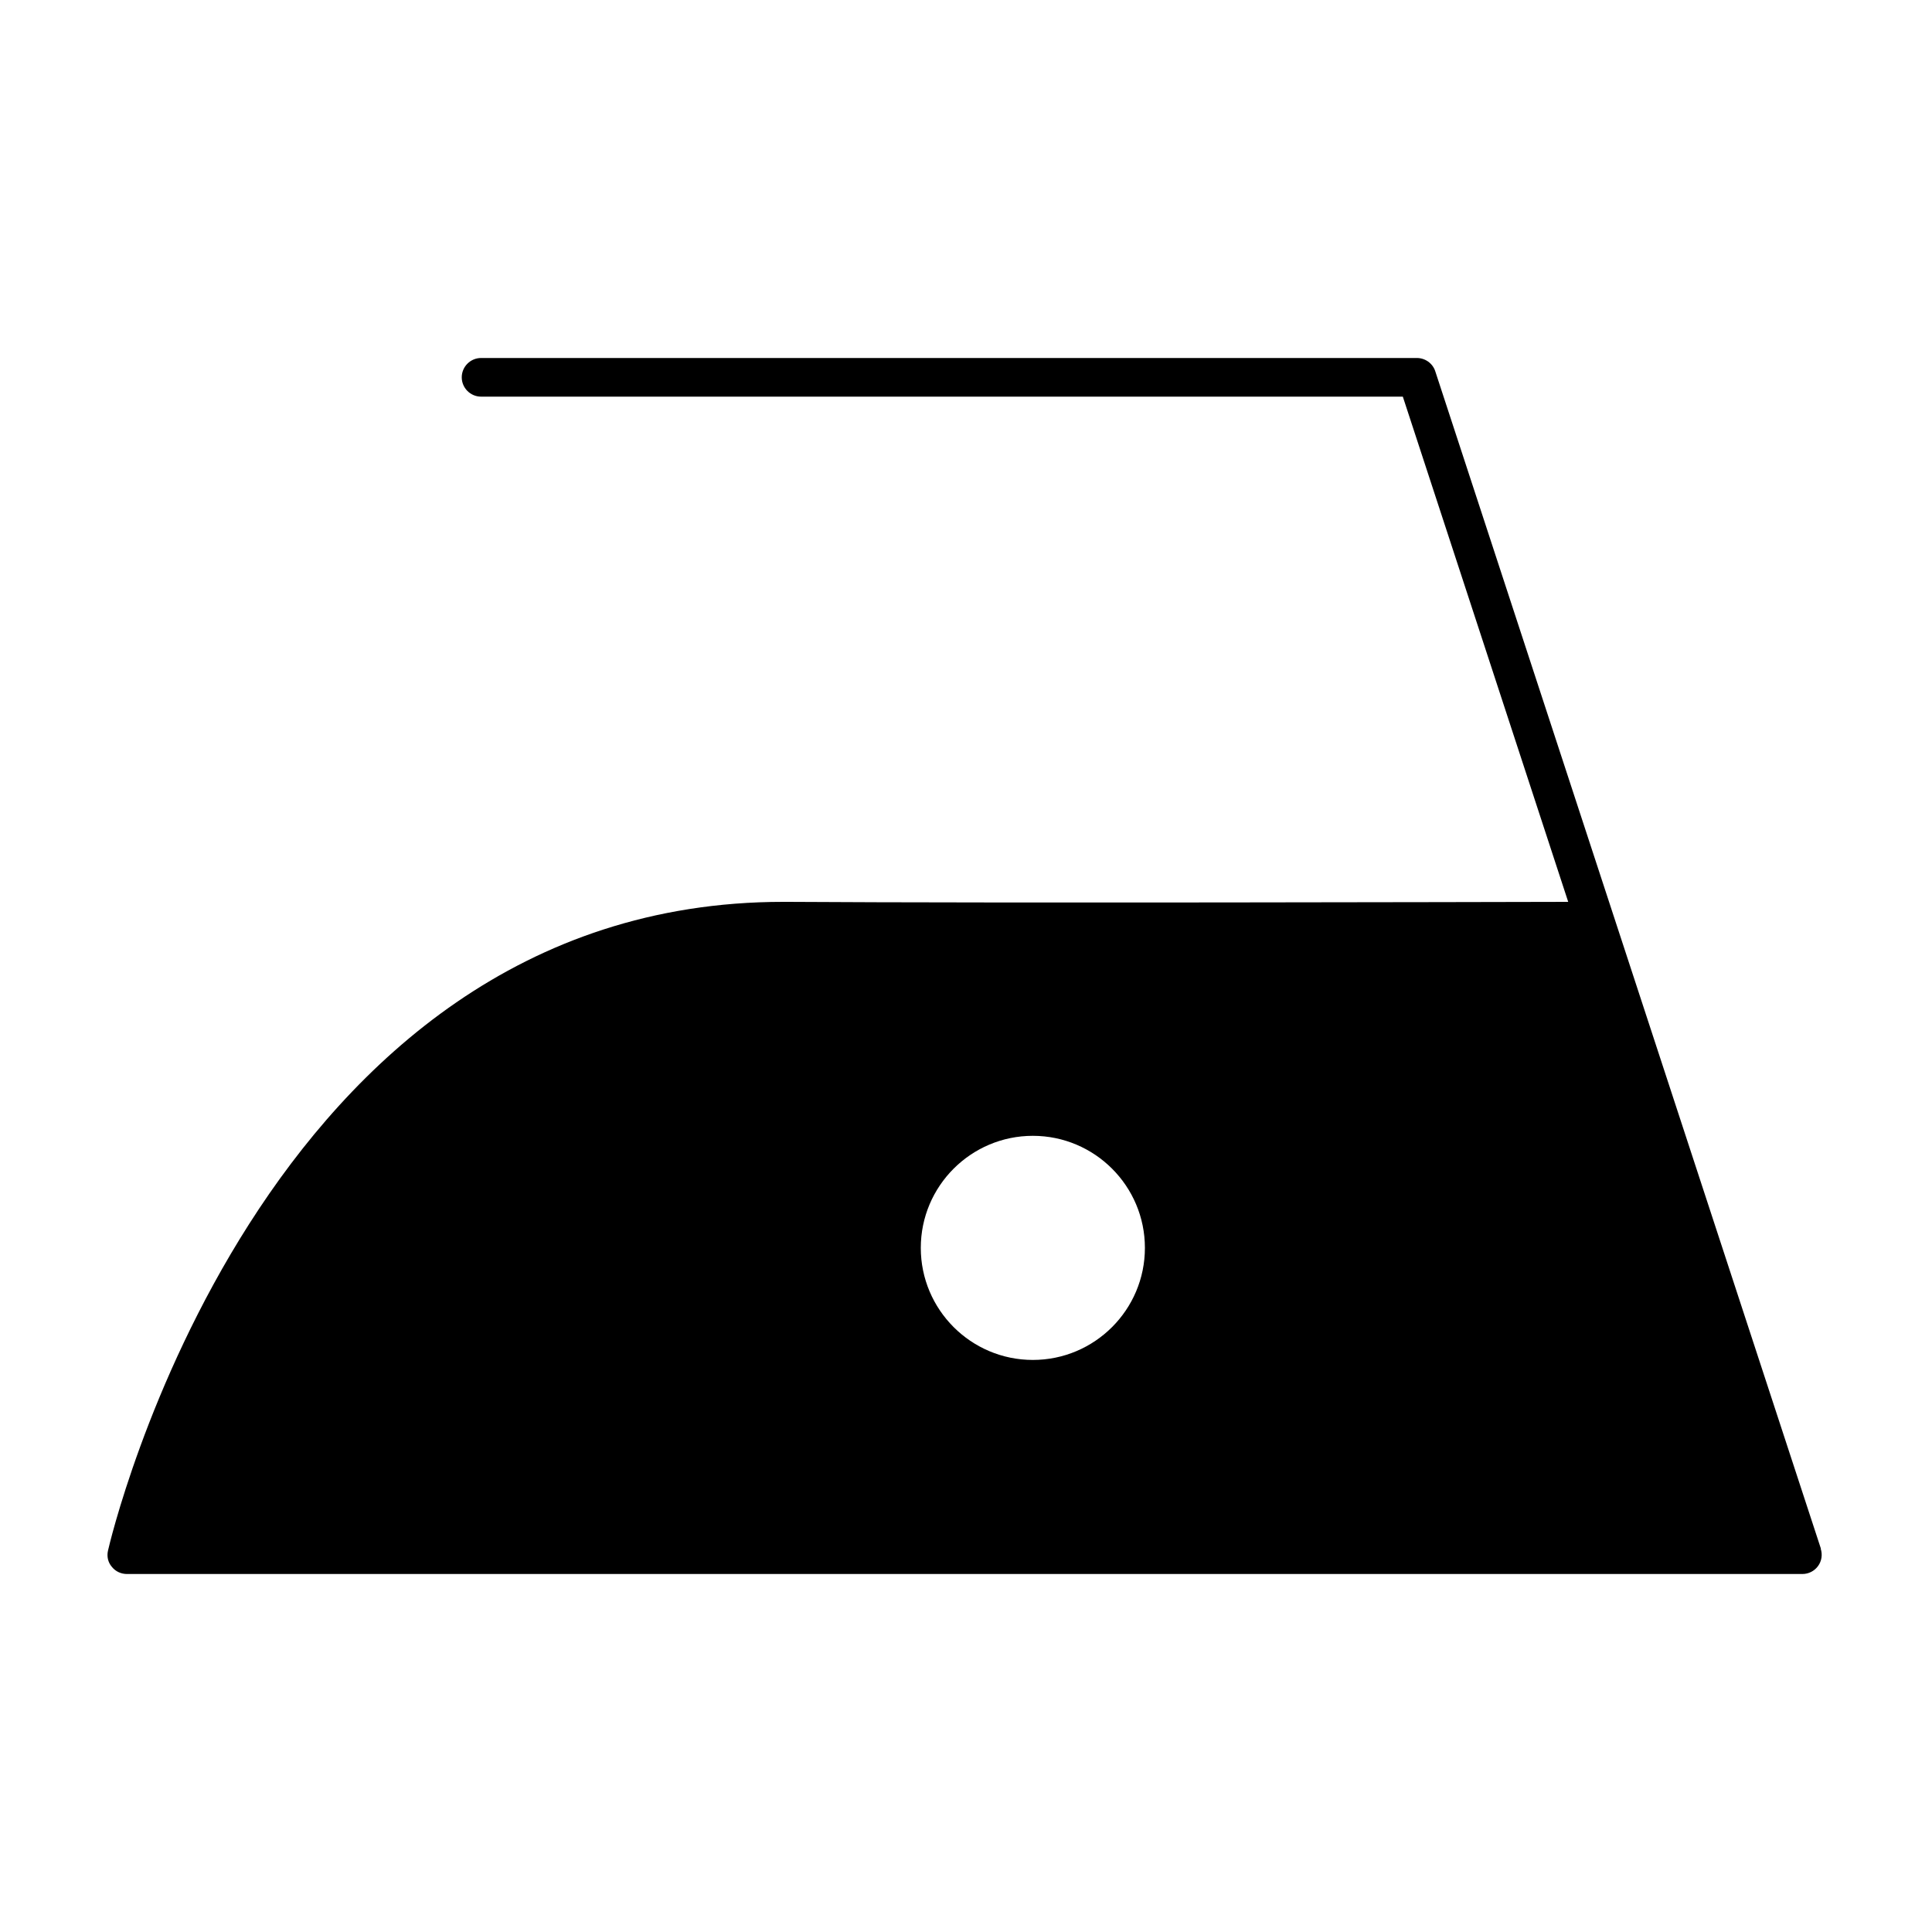<svg id="Layer_1" viewBox="0 0 100 100" xmlns="http://www.w3.org/2000/svg" data-name="Layer 1"><path d="m94.25 80.16-19.96-60.94c-.13-.41-.52-.69-.95-.69h-48.44c-.55 0-1 .45-1 1s.45 1 1 1h47.71l8.56 26.15c-4.88.01-29.28.07-40.42 0-.07 0-.14 0-.21 0-27.17 0-34.88 33.24-34.95 33.58-.07.3 0 .61.2.84.19.24.48.37.78.37h86.72c.32 0 .62-.15.81-.41s.24-.59.14-.9zm-40.79-9.77c-3.2 0-5.8-2.6-5.8-5.8s2.6-5.8 5.8-5.8 5.8 2.6 5.8 5.8-2.6 5.8-5.8 5.8z"/></svg>